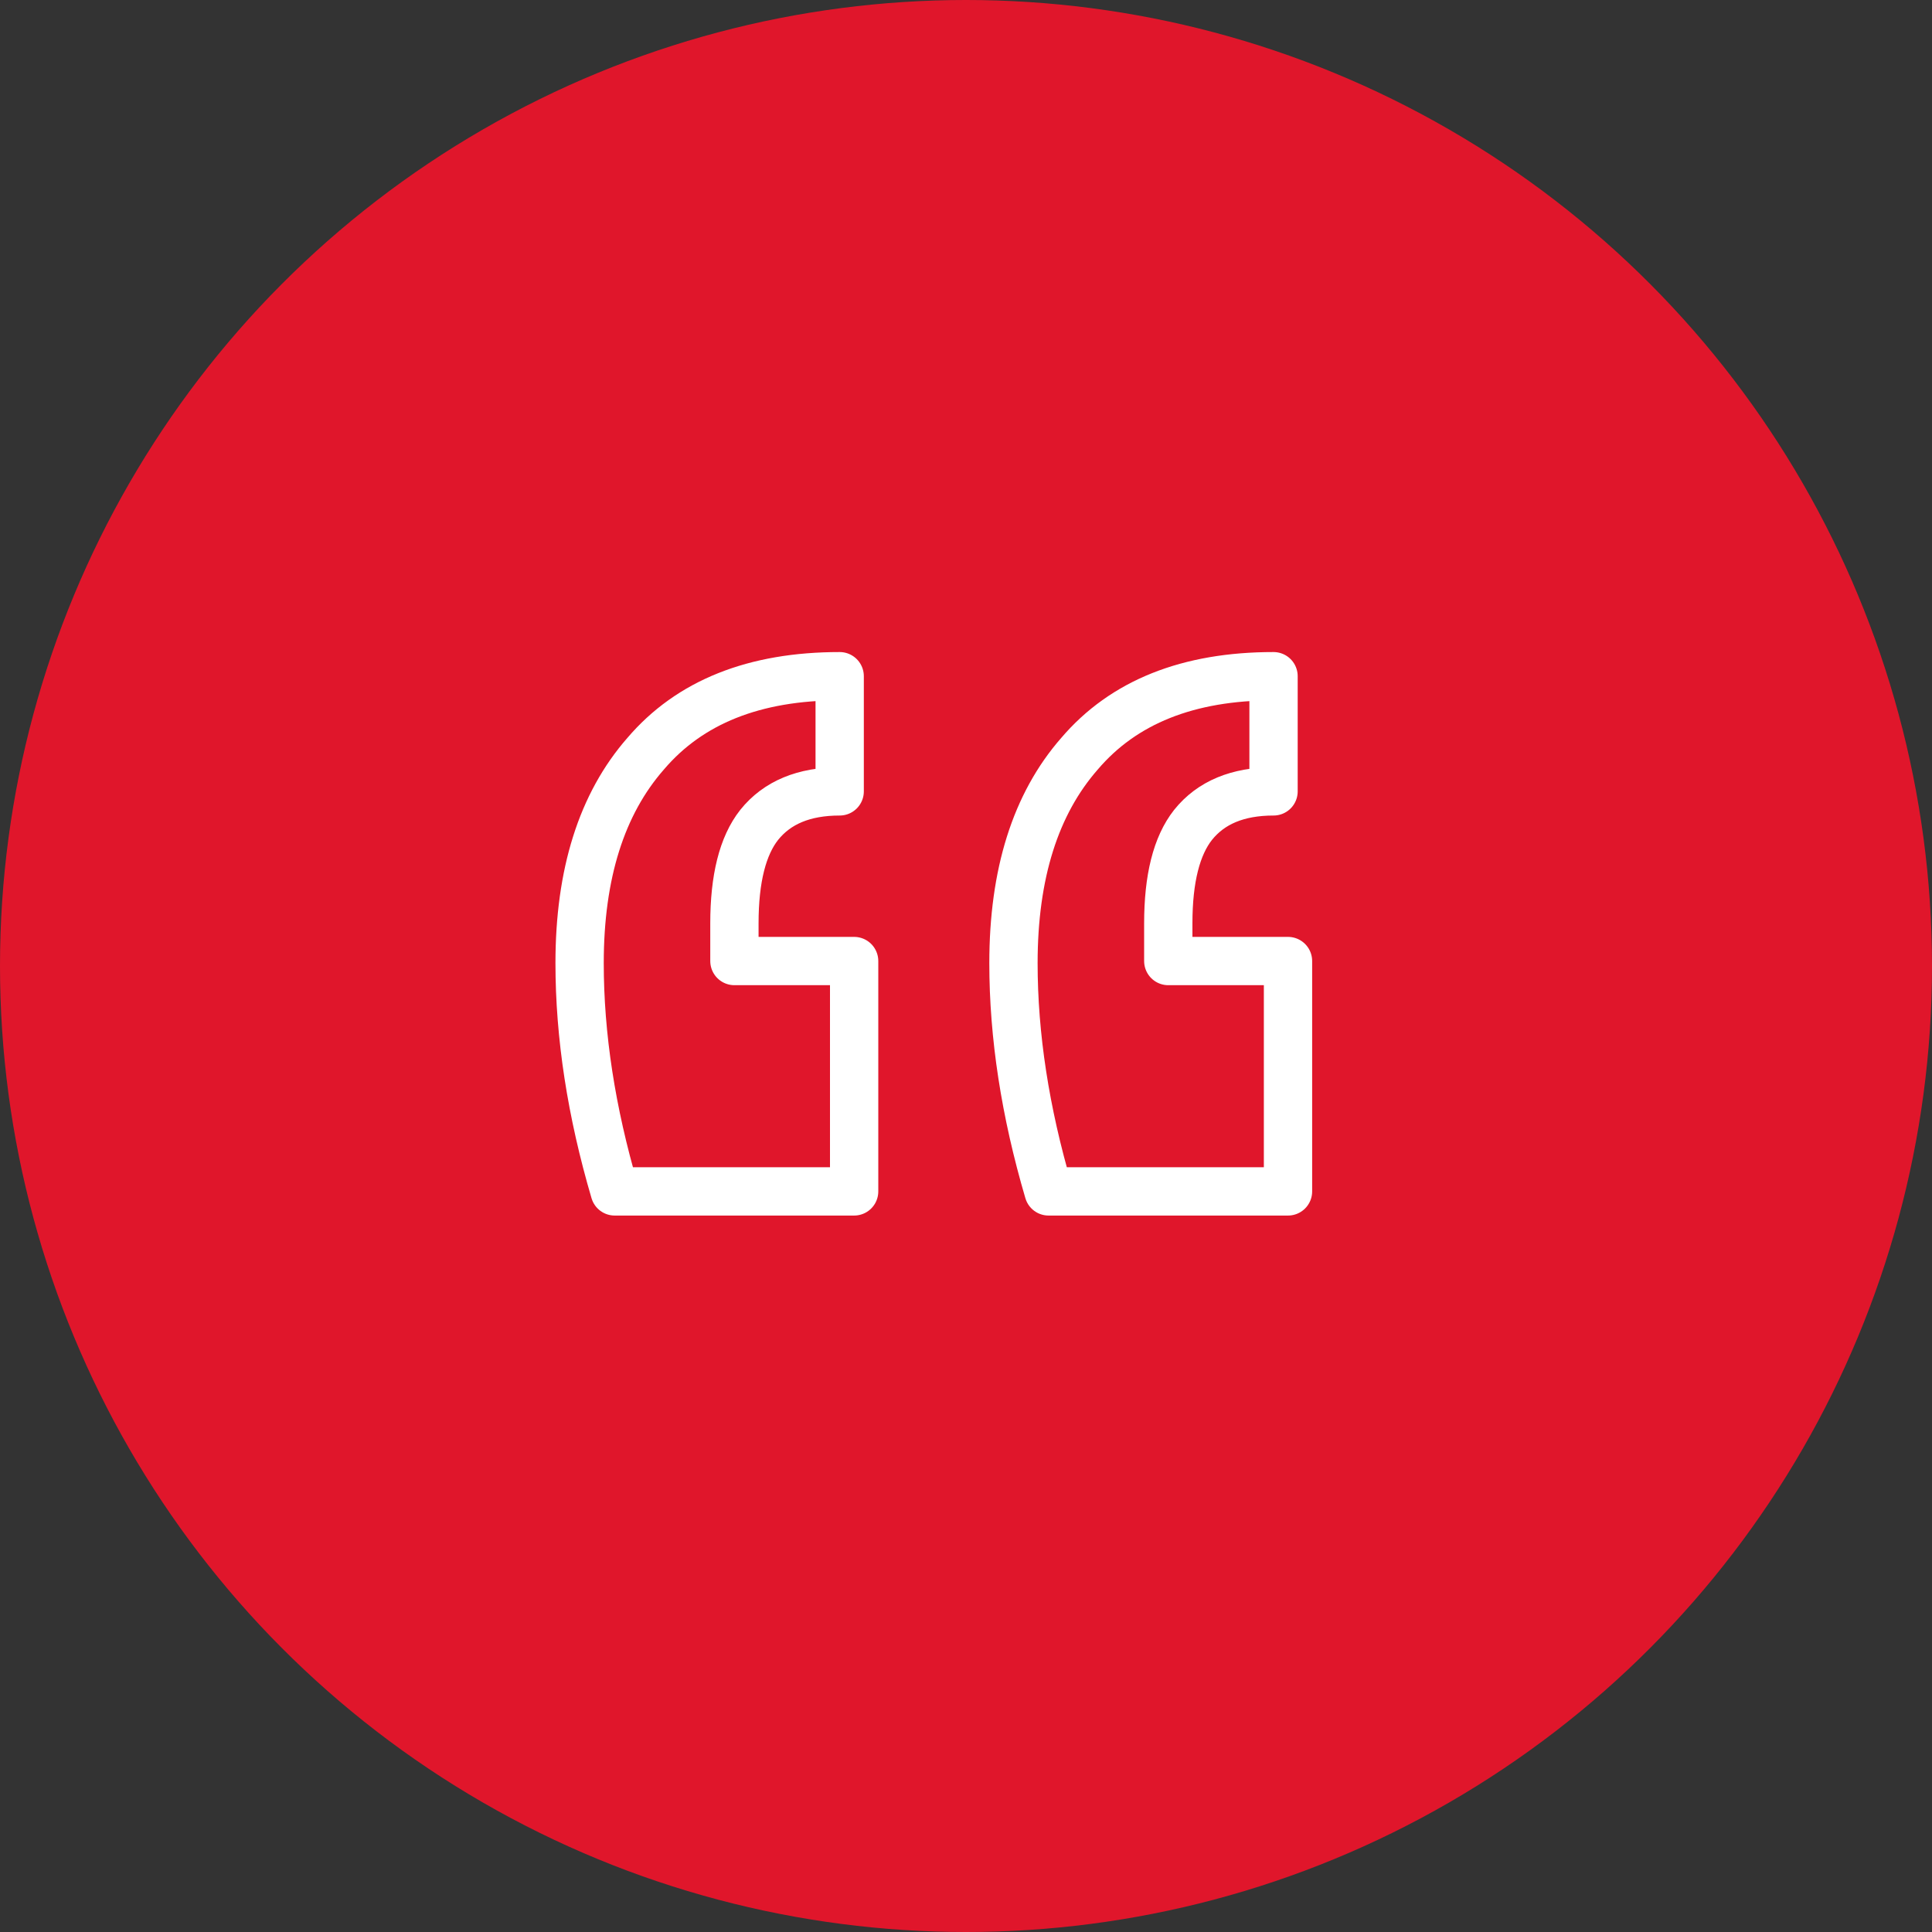 <svg width="60" height="60" viewBox="0 0 60 60" fill="none" xmlns="http://www.w3.org/2000/svg">
<rect x="0" y="0" width="60" height="60" fill="#333333" stroke="none"/>
<circle cx="30" cy="30" r="30" fill="#E0162B"/>
<path d="M19.09 37C18.363 34.529 18 32.165 18 29.911C18 27.136 18.684 24.968 20.051 23.407C21.419 21.802 23.428 21 26.077 21V24.577C24.966 24.577 24.133 24.924 23.577 25.618C23.064 26.268 22.808 27.287 22.808 28.675V29.846H26.526V37H19.09ZM32.564 37C31.837 34.529 31.474 32.165 31.474 29.911C31.474 27.136 32.158 24.968 33.525 23.407C34.893 21.802 36.901 21 39.551 21V24.577C38.44 24.577 37.607 24.924 37.051 25.618C36.538 26.268 36.282 27.287 36.282 28.675V29.846H40V37H32.564Z" stroke="white" stroke-width="1.5" stroke-linejoin="round"/>
</svg>
